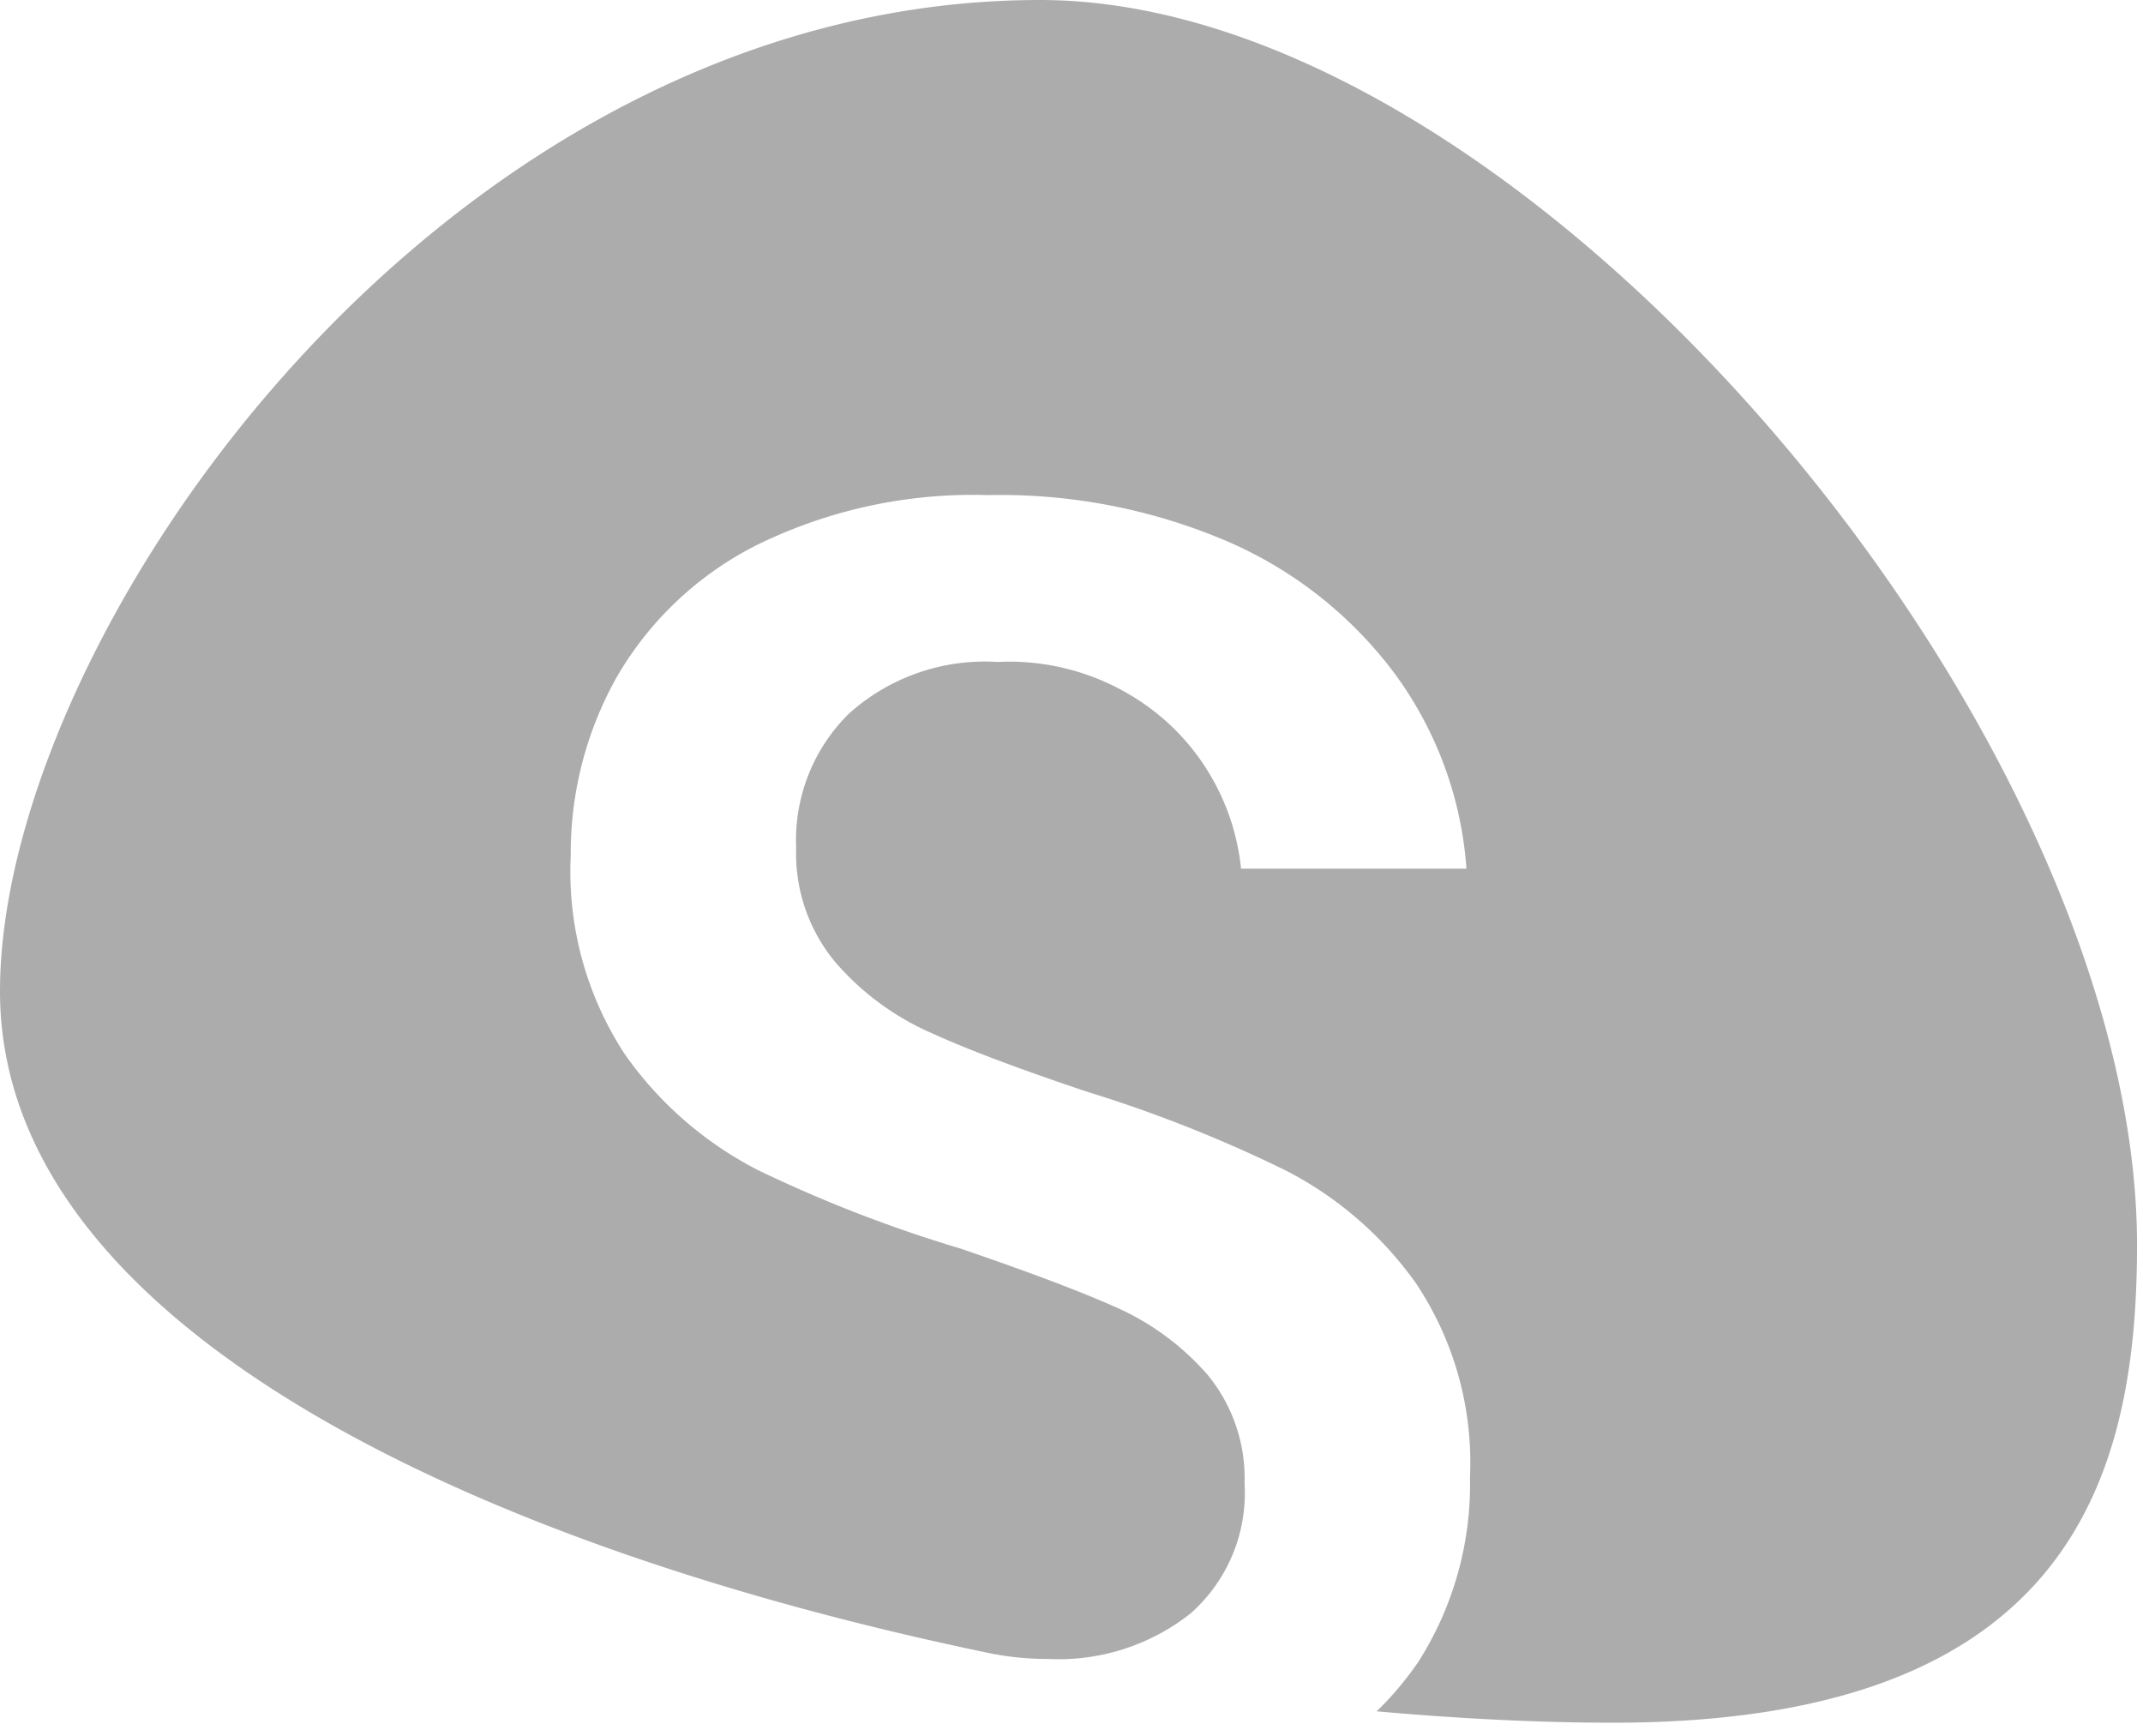 <svg xmlns="http://www.w3.org/2000/svg" viewBox="0 0 79 64">

  <path fill="#ACACAC" fill-rule="evenodd" d="M0 36.54C0 23.36 16.36 0 38.34 0c18 0 40.44 27 40.44 45.89 0 8.61-2.5 17.61-19.31 17.61-2.65 0-5.6-.14-8.72-.42a11.82 11.82 0 0 0 1.54-1.83 12.19 12.19 0 0 0 1.9-6.81 11.89 11.89 0 0 0-2-7.15 13.39 13.39 0 0 0-4.8-4.15 50.083 50.083 0 0 0-7.29-2.89c-2.45-.82-4.38-1.54-5.78-2.18a9.93 9.93 0 0 1-3.54-2.62 6.26 6.26 0 0 1-1.43-4.2 6.54 6.54 0 0 1 1.94-4.94 7.49 7.49 0 0 1 5.48-1.91 8.7 8.7 0 0 1 6.29 2.25 8.45 8.45 0 0 1 2.69 5.37h8.31a13.79 13.79 0 0 0-2.66-7.21 15.23 15.23 0 0 0-6.19-4.87 21.271 21.271 0 0 0-8.78-1.69 18.06 18.06 0 0 0-8.51 1.83 12.42 12.42 0 0 0-5.18 4.87 13.24 13.24 0 0 0-1.7 6.57 12.3 12.3 0 0 0 2 7.35 13.56 13.56 0 0 0 4.9 4.26 50.44 50.44 0 0 0 7.46 2.89c2.4.82 4.3 1.53 5.68 2.14a9.69 9.69 0 0 1 3.44 2.52 6 6 0 0 1 1.36 4 5.92 5.92 0 0 1-2 4.8 7.84 7.84 0 0 1-5.24 1.67 10.76 10.76 0 0 1-2.34-.25C18.2 57.12 0 49.12 0 36.54Z"/>
</svg>
